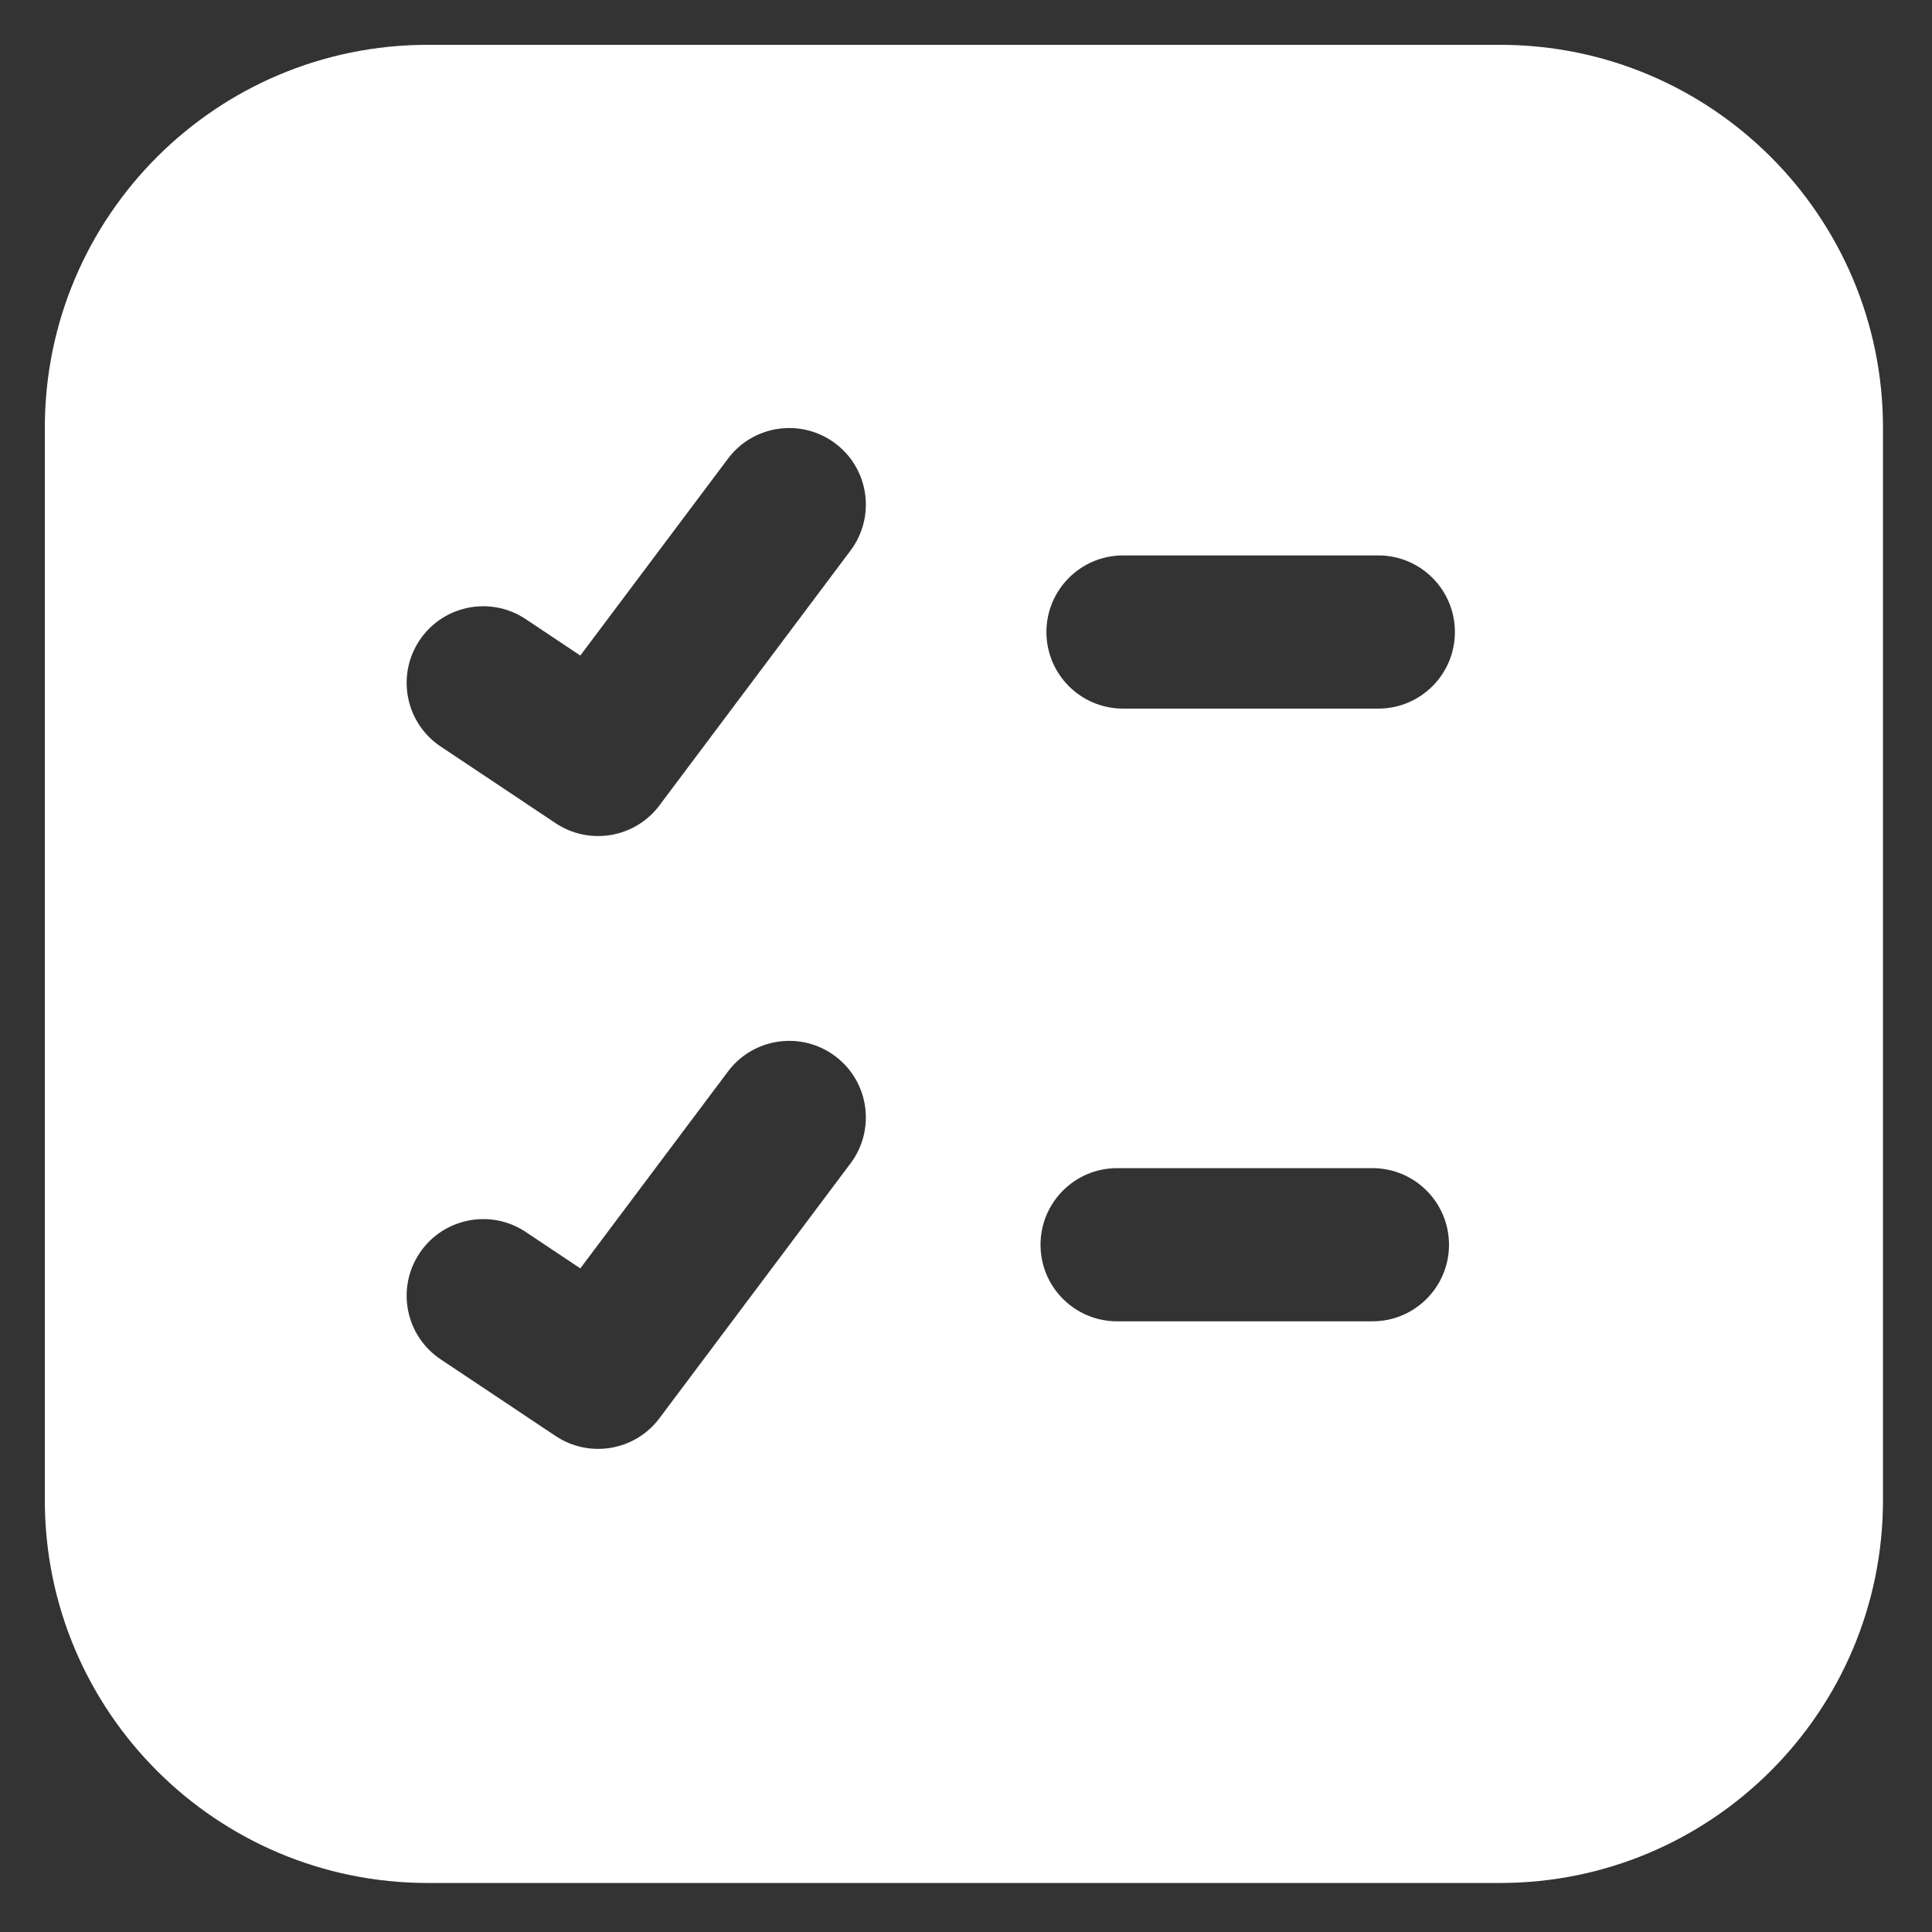 <svg width="35" height="35" viewBox="0 0 35 35" fill="none" xmlns="http://www.w3.org/2000/svg">
<rect x="0" y="0" width="35" height="35" fill="#333333" stroke="none"/>
<path fill-rule="evenodd" clip-rule="evenodd" d="M0.812 7.75C0.812 3.918 3.919 0.812 7.75 0.812H27.175C31.006 0.812 34.112 3.918 34.112 7.75V27.175C34.112 31.006 31.006 34.112 27.175 34.112H7.75C3.919 34.112 0.812 31.006 0.812 27.175V7.75ZM15.408 9.974C15.868 9.361 15.744 8.491 15.131 8.032C14.518 7.572 13.648 7.696 13.188 8.309L10.513 11.876L9.524 11.216C8.887 10.791 8.025 10.963 7.6 11.601C7.175 12.239 7.347 13.1 7.985 13.525L10.066 14.913C10.679 15.321 11.504 15.18 11.946 14.591L15.408 9.974ZM20.345 10.062C19.578 10.062 18.957 10.684 18.957 11.45C18.957 12.216 19.578 12.837 20.345 12.837H24.97C25.736 12.837 26.357 12.216 26.357 11.45C26.357 10.684 25.736 10.062 24.97 10.062H20.345ZM15.408 21.076C15.868 20.463 15.744 19.593 15.131 19.134C14.518 18.674 13.648 18.798 13.188 19.411L10.513 22.978L9.524 22.318C8.887 21.893 8.025 22.066 7.6 22.703C7.175 23.341 7.347 24.202 7.985 24.627L10.066 26.015C10.679 26.423 11.504 26.282 11.946 25.693L15.408 21.076ZM20.238 21.162C19.471 21.162 18.85 21.784 18.85 22.55C18.85 23.316 19.471 23.937 20.238 23.937H24.863C25.629 23.937 26.25 23.316 26.25 22.55C26.25 21.784 25.629 21.162 24.863 21.162H20.238Z" fill="white"/>
</svg>
